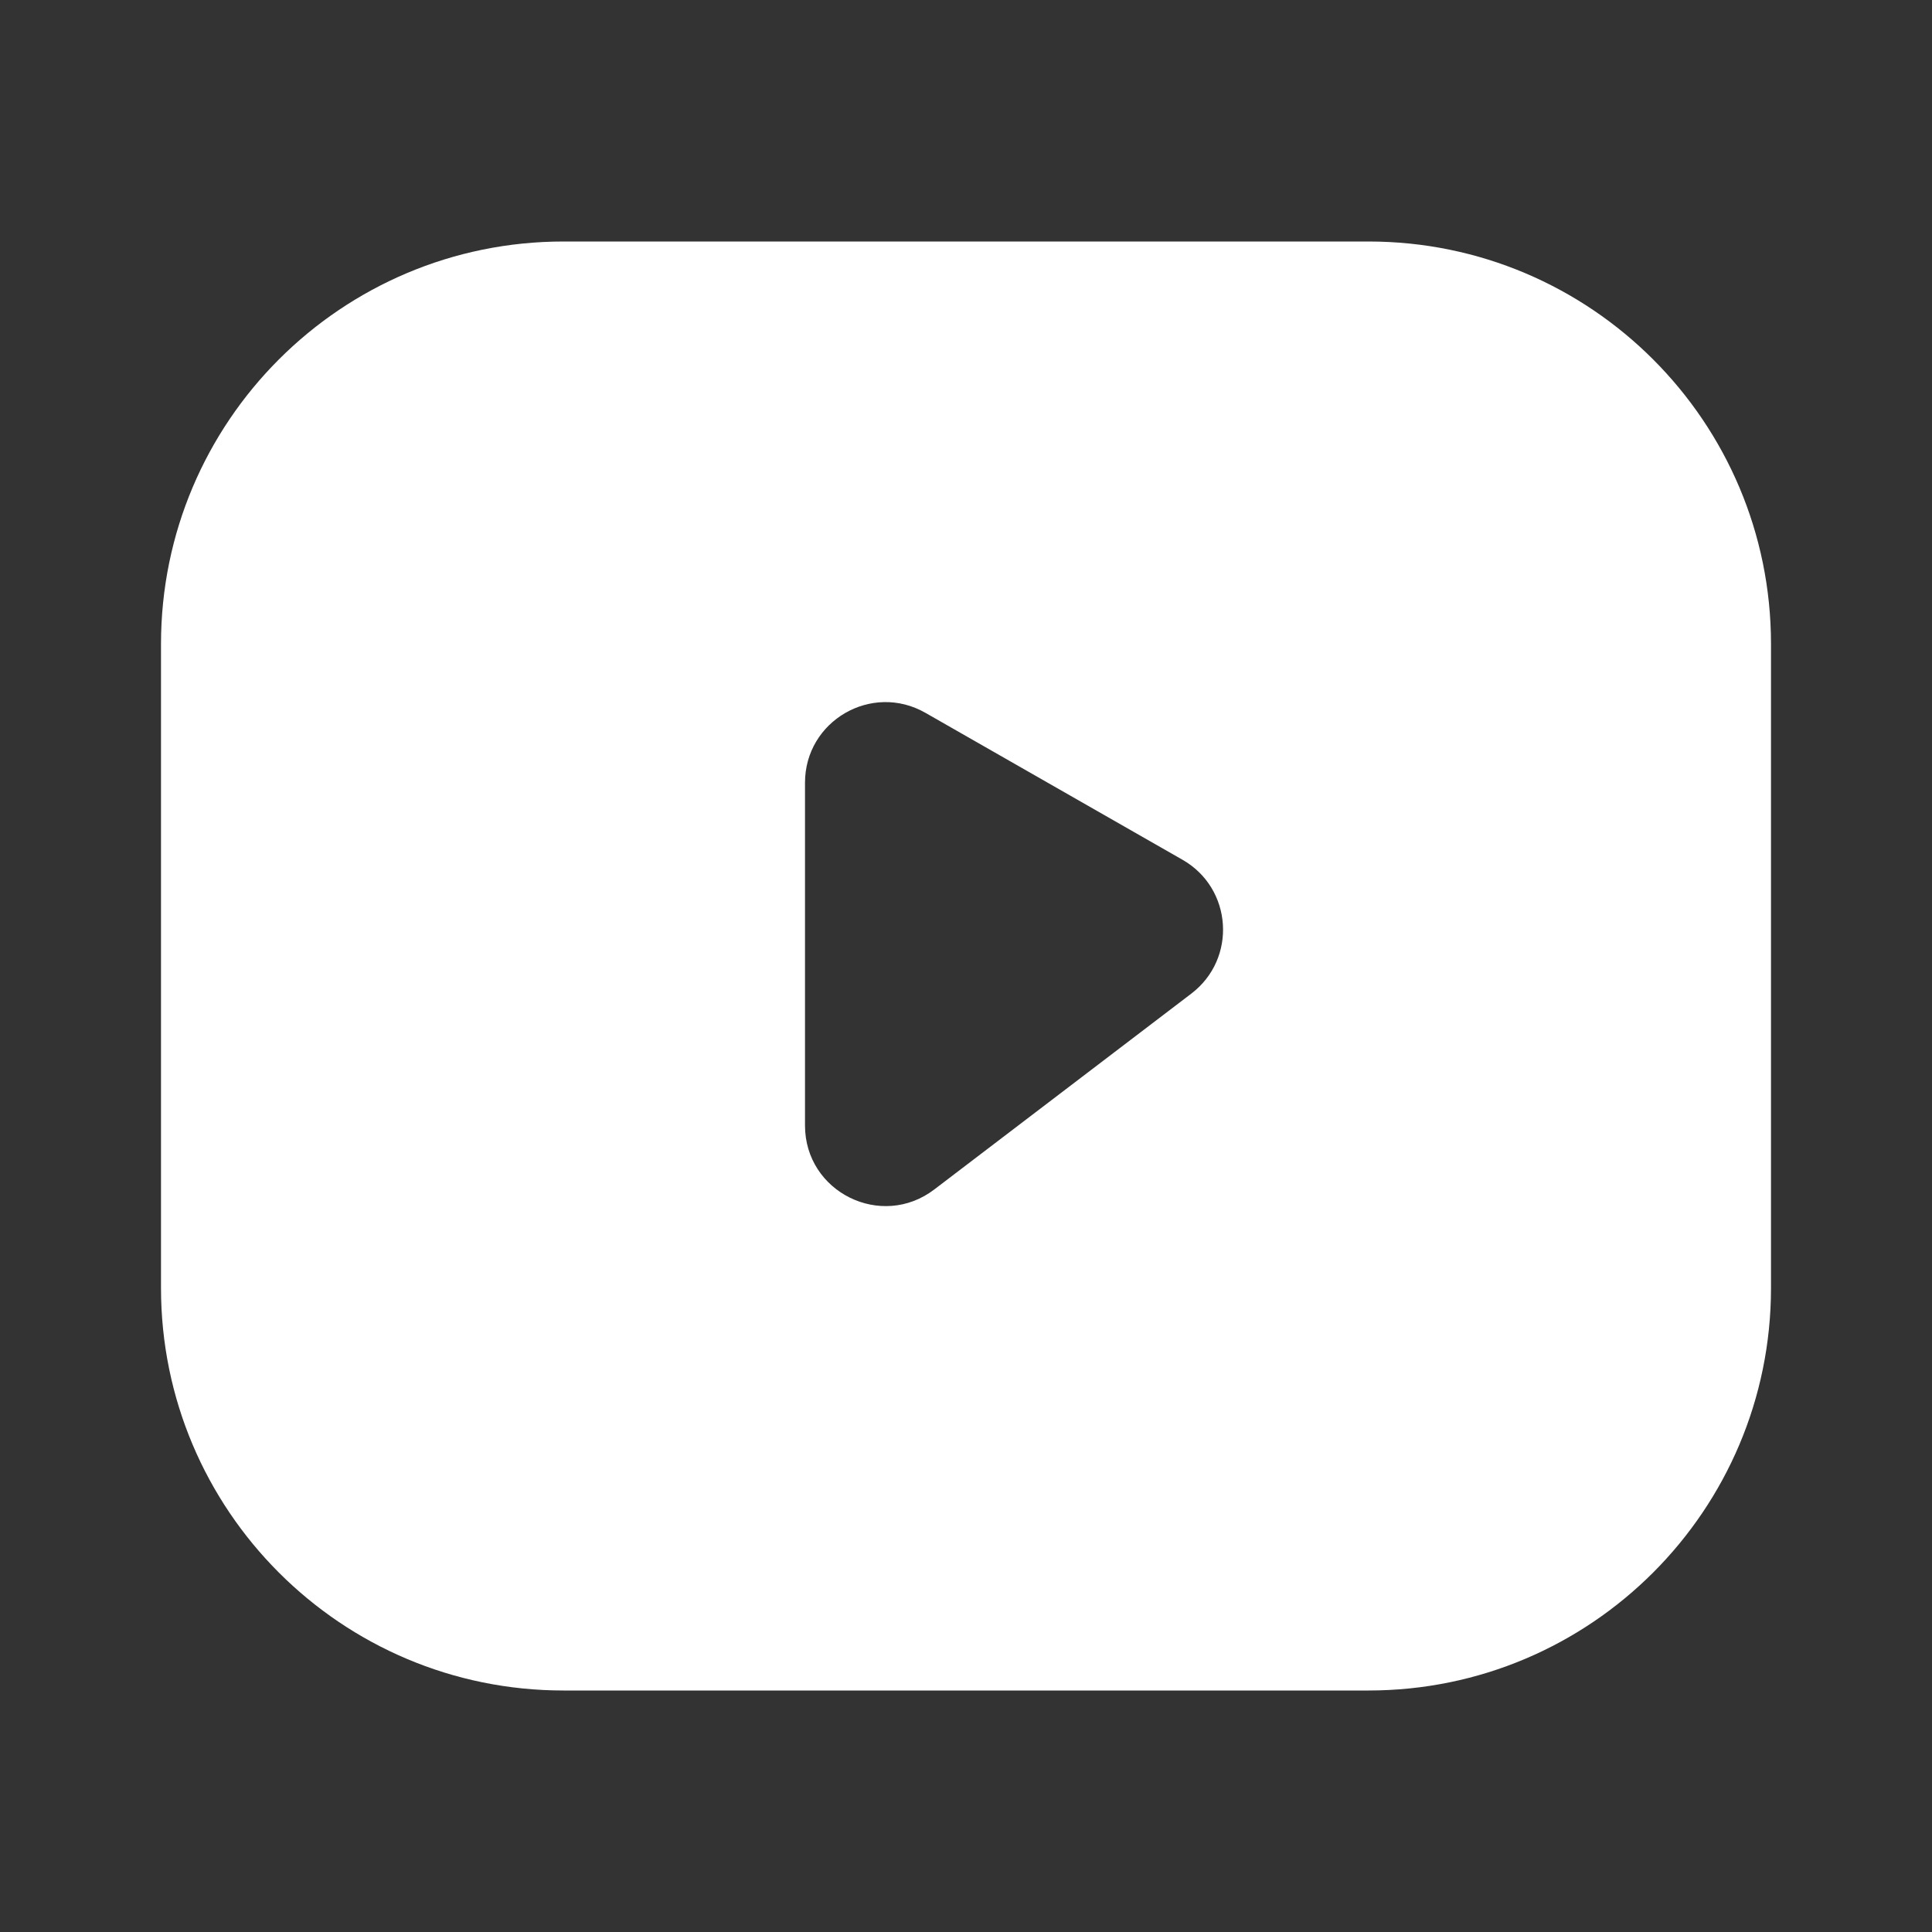 <svg width="24" height="24" viewBox="0 0 24 24" fill="none" xmlns="http://www.w3.org/2000/svg">
<rect x="0" y="0" width="24" height="24" fill="#333333" stroke="none"/>
<path fill-rule="evenodd" clip-rule="evenodd" d="M7 3H17C19.761 3 22 5.239 22 8V13.125V16C22 18.761 19.761 21 17 21H13.25H7C4.239 21 2 18.761 2 16V8C2 5.239 4.239 3 7 3ZM14.799 12.343C15.369 11.909 15.311 11.035 14.689 10.68L11.496 8.855C10.829 8.474 10 8.955 10 9.723V13.981C10 14.809 10.948 15.278 11.606 14.776L14.799 12.343Z" fill="white"/>
</svg>
